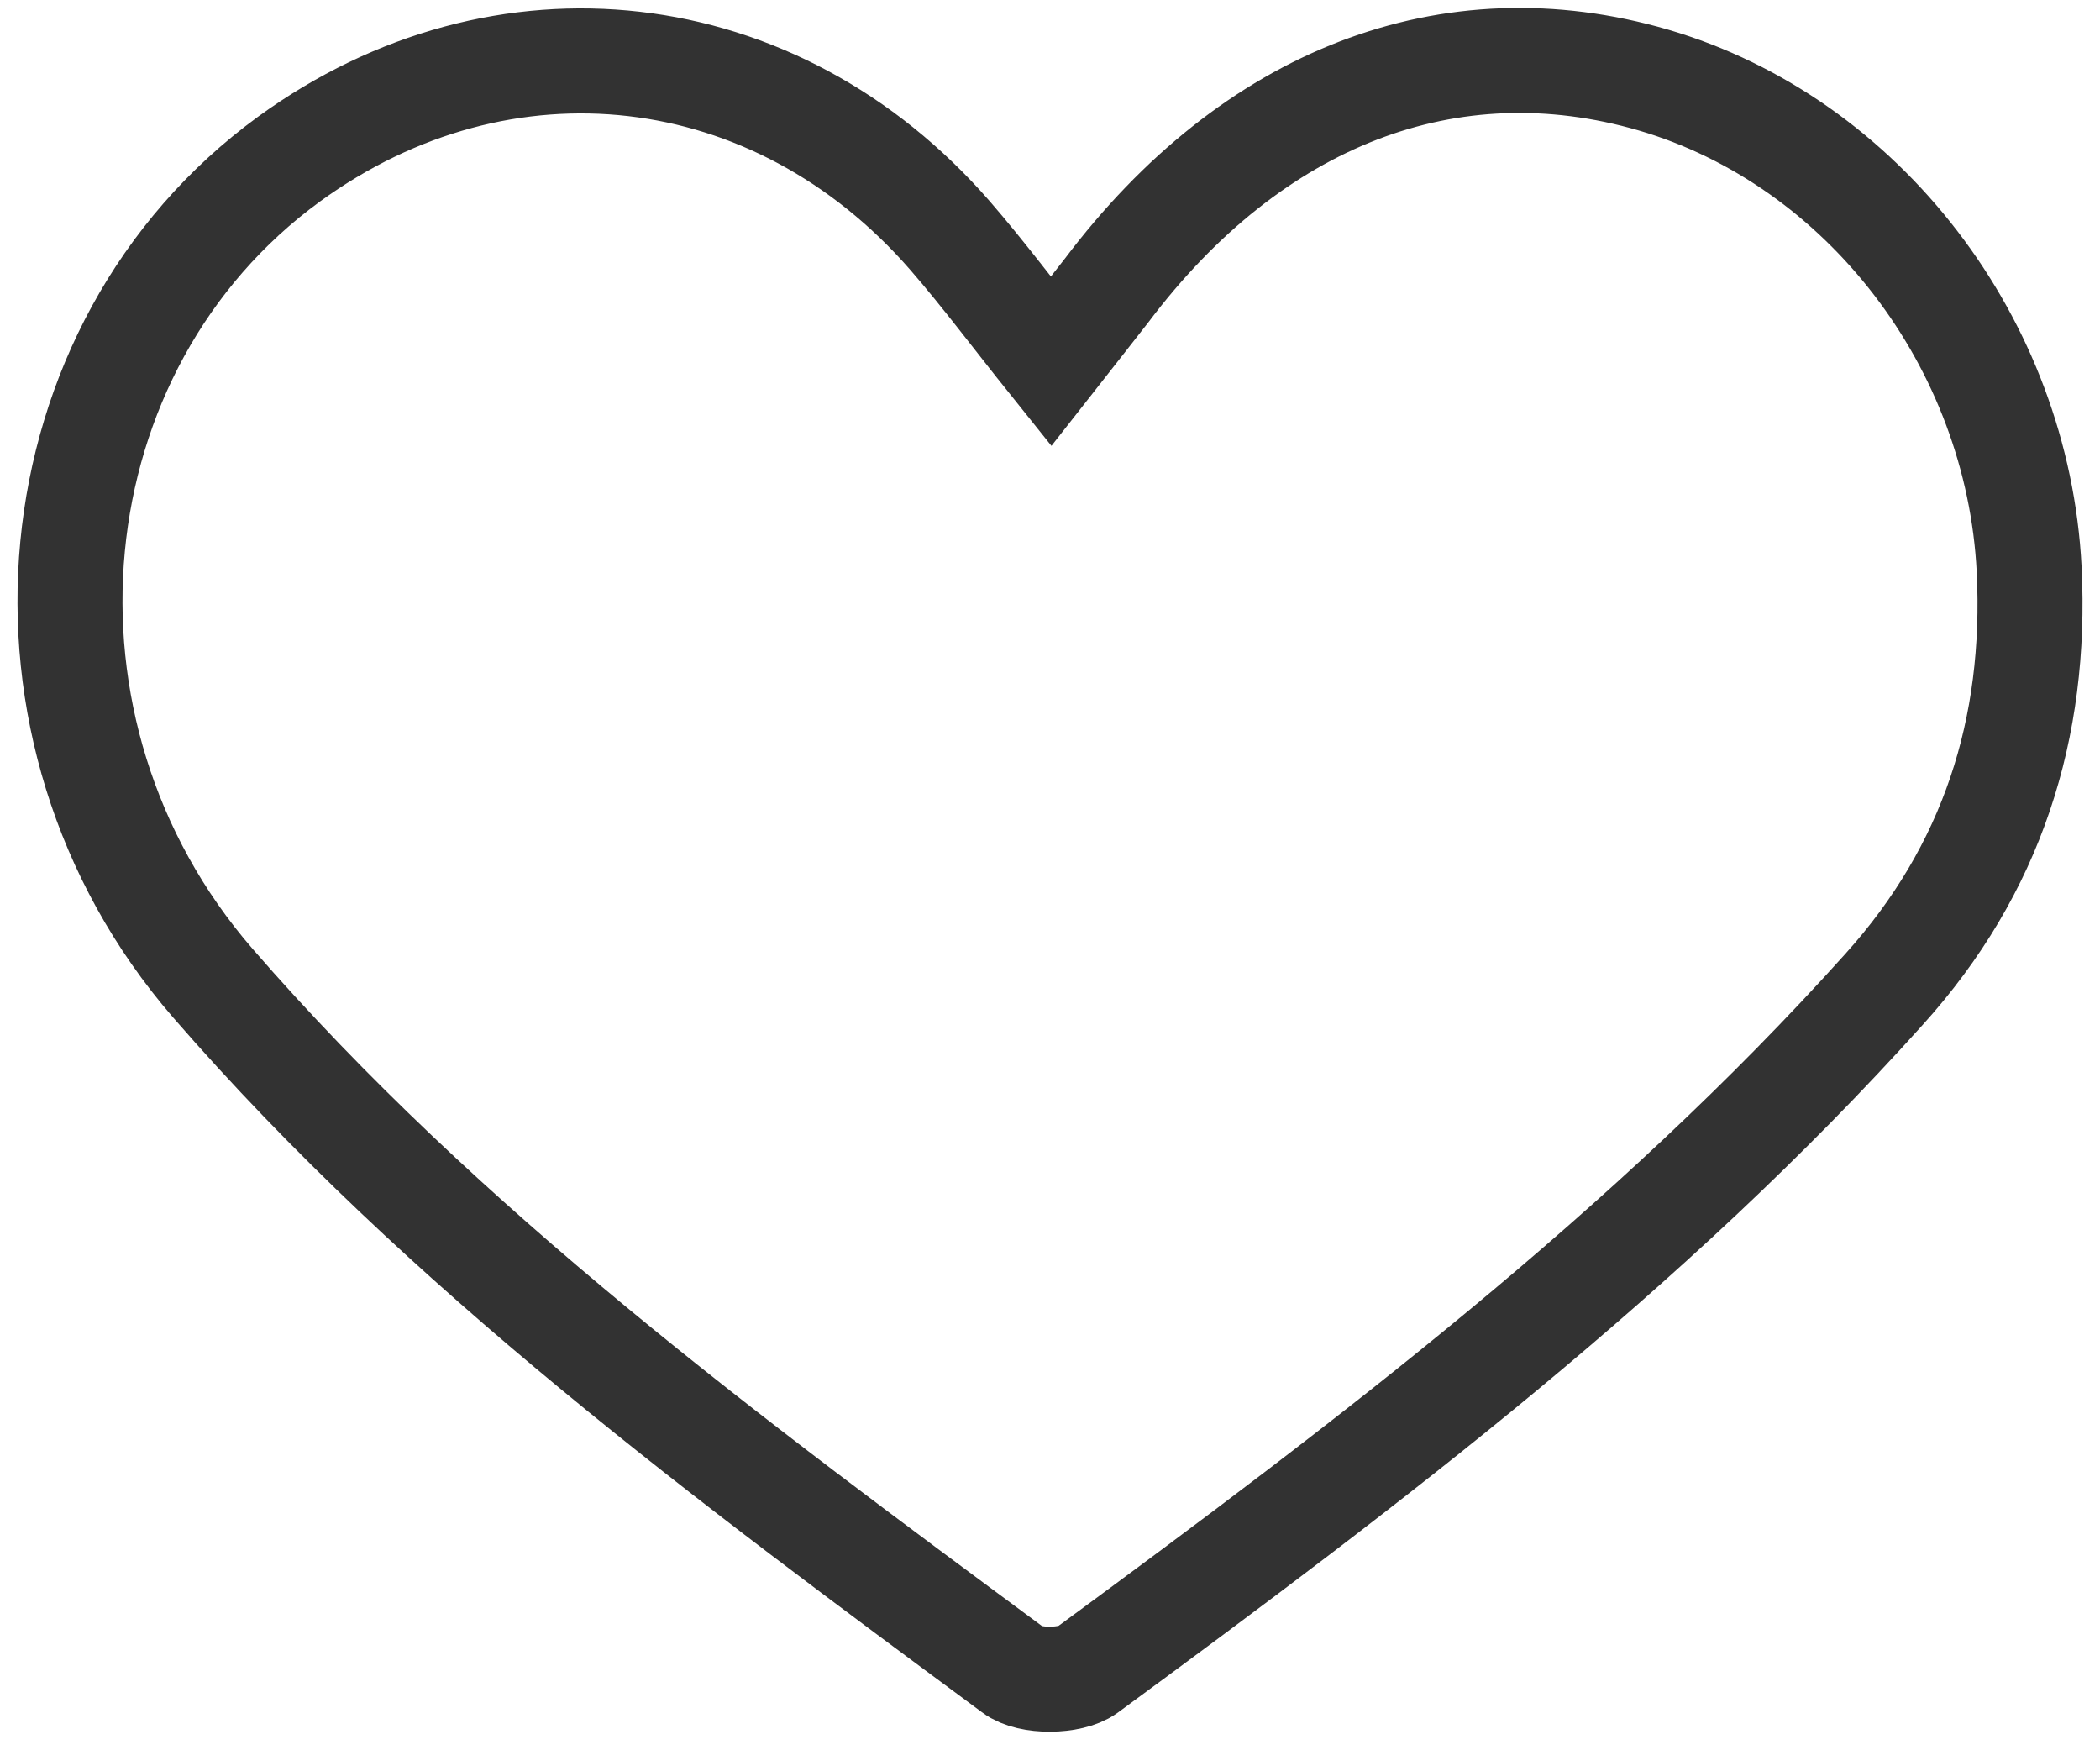 <svg width="30" height="25" viewBox="0 0 30 25" fill="none" xmlns="http://www.w3.org/2000/svg">
<path d="M15.014 5.161C15.322 4.768 15.569 4.459 15.808 4.15C17.891 1.385 20.716 0.299 23.619 1.143C26.615 2.02 28.826 4.902 28.988 8.135C29.099 10.407 28.459 12.42 26.913 14.133C23.559 17.867 19.564 20.891 15.527 23.856C15.296 24.023 14.707 24.032 14.477 23.856C10.422 20.857 6.351 17.858 3.039 14.041C-0.086 10.432 0.461 4.944 4.131 2.271C7.179 0.057 11.079 0.5 13.572 3.365C14.05 3.916 14.485 4.501 15.014 5.161Z" stroke="#323232" stroke-width="1.5" stroke-miterlimit="10"/>
</svg>
